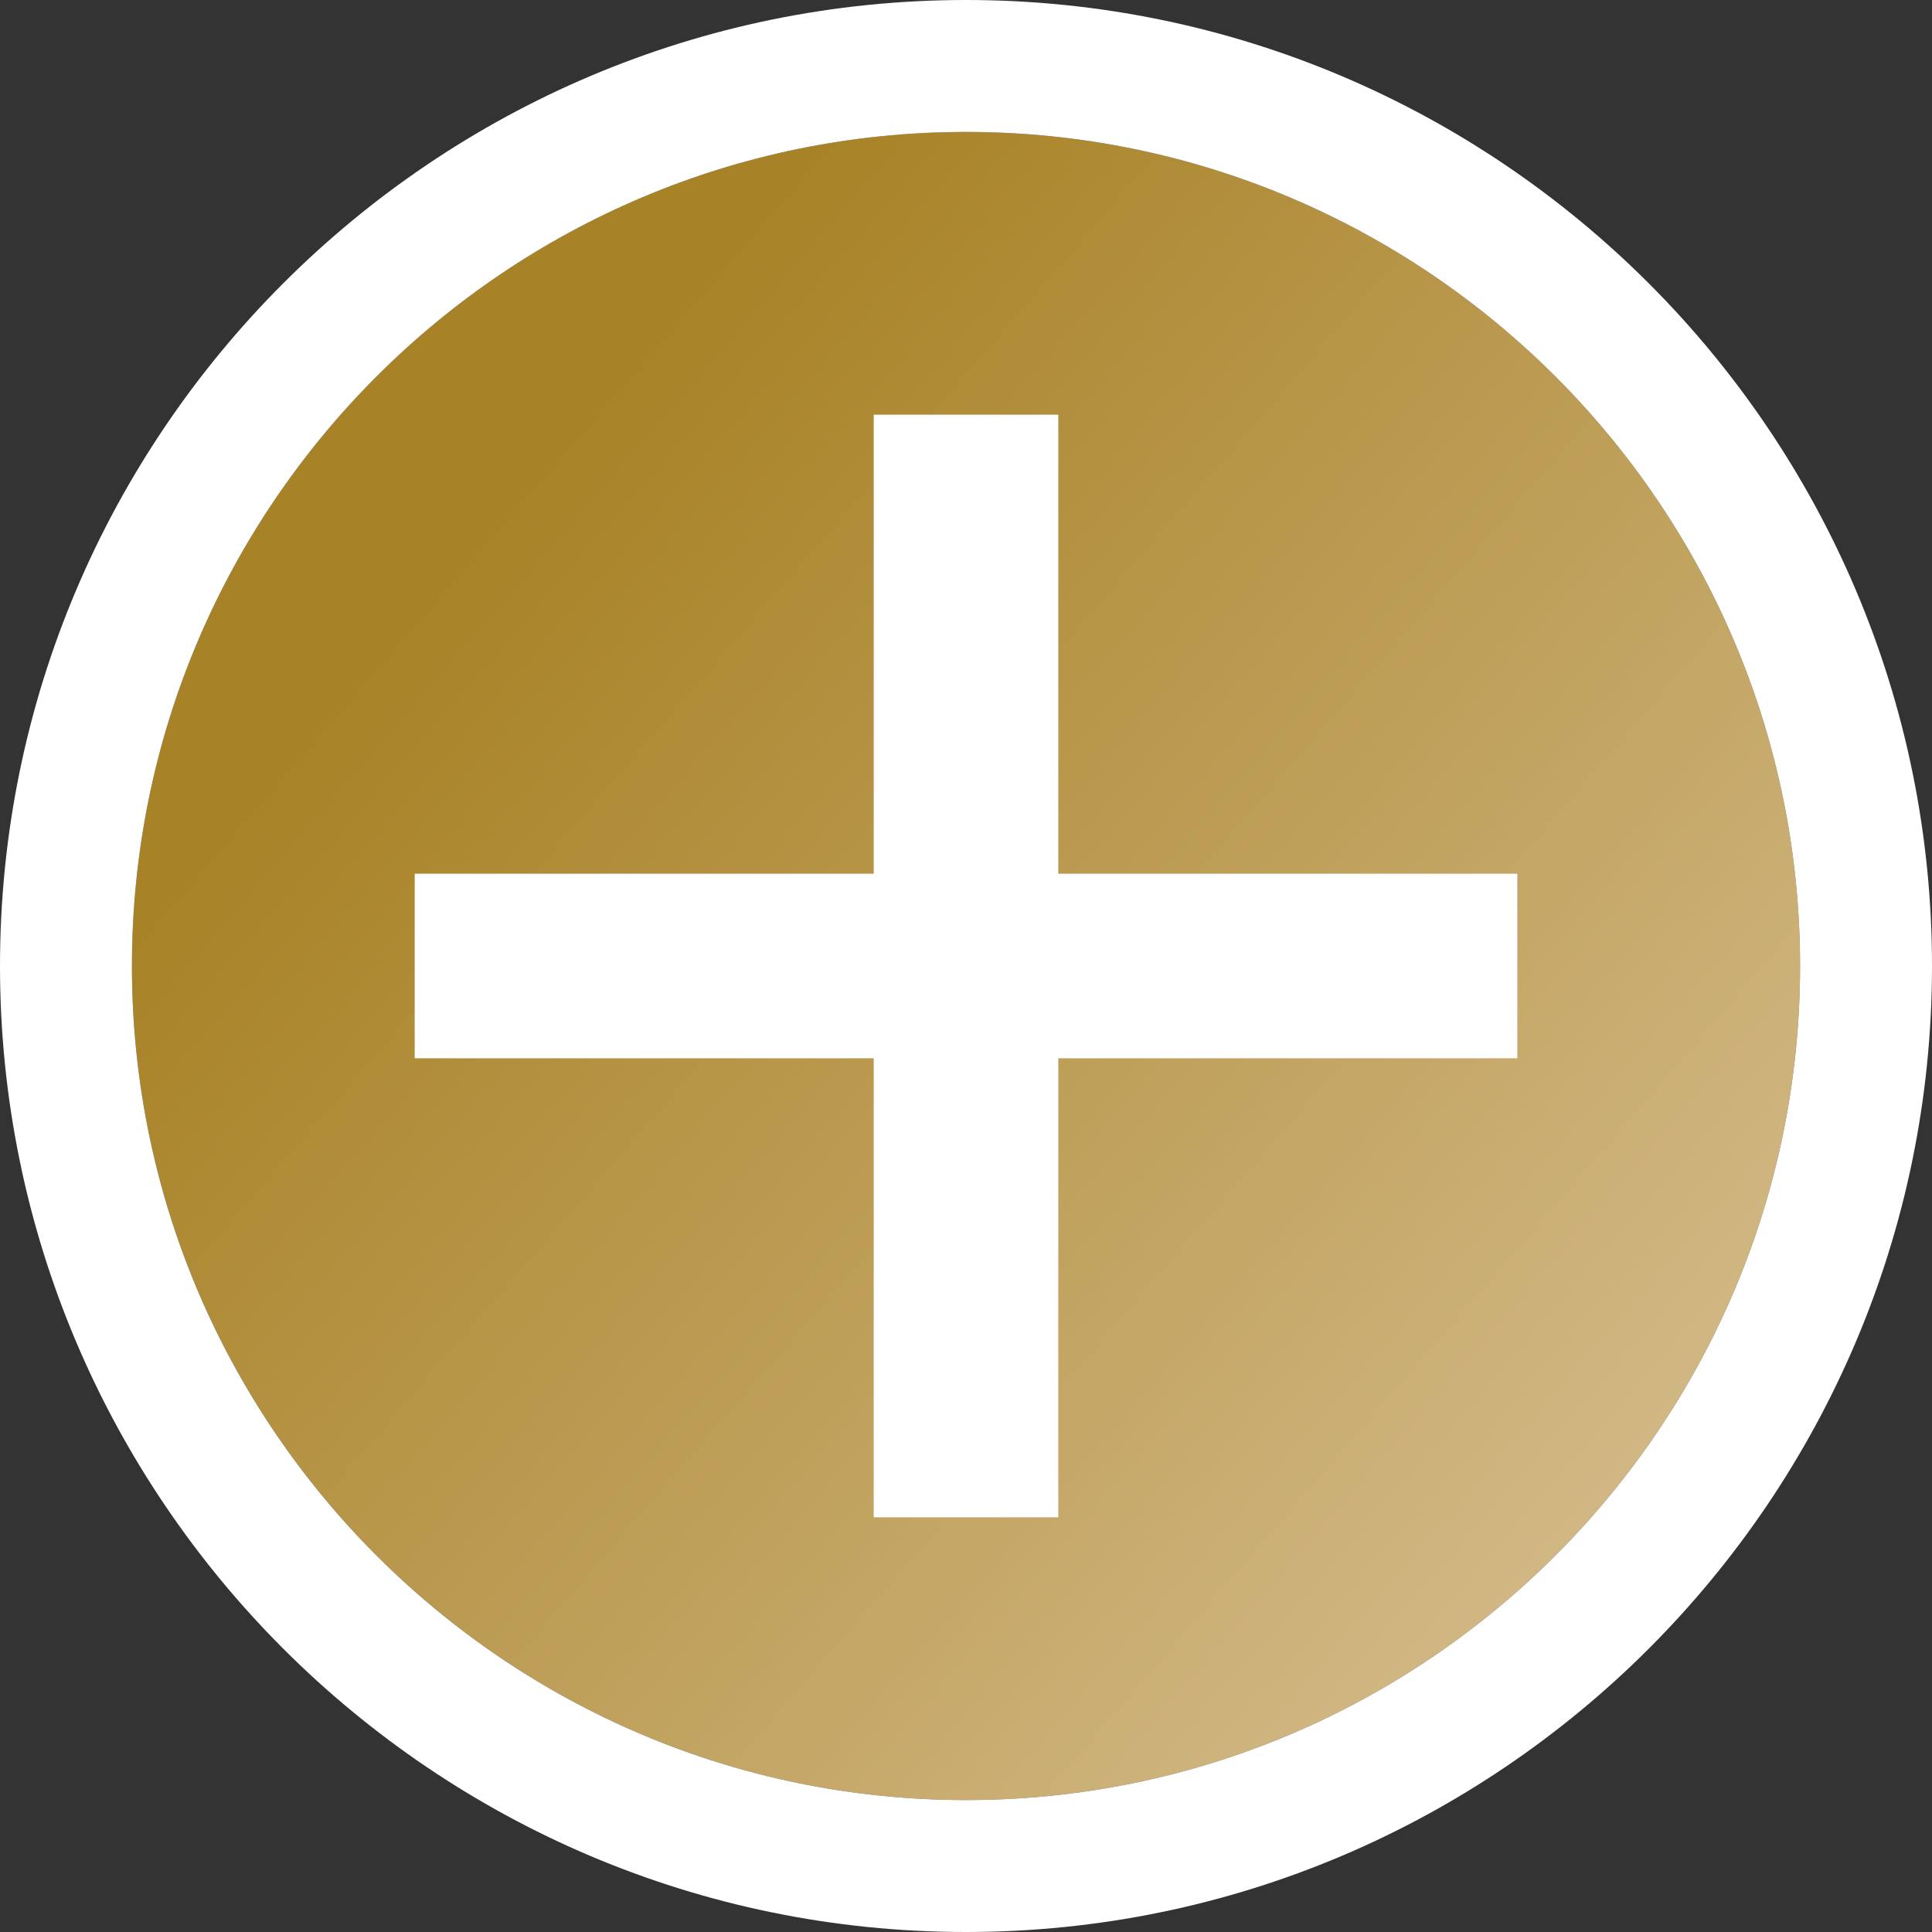<?xml version="1.0" encoding="UTF-8"?><svg xmlns="http://www.w3.org/2000/svg" xmlns:xlink="http://www.w3.org/1999/xlink" id="Layer_168e7b3b3ce25b" data-name="Layer 1" viewBox="0 0 95.04 95.04" aria-hidden="true" width="95px" height="95px">
  <rect x="0" y="0" width="95.04" height="95.04" fill="#333333" stroke="none"/>
  <defs><linearGradient class="cerosgradient" data-cerosgradient="true" id="CerosGradient_id6a8130fe0" gradientUnits="userSpaceOnUse" x1="50%" y1="100%" x2="50%" y2="0%"><stop offset="0%" stop-color="#d1d1d1"/><stop offset="100%" stop-color="#d1d1d1"/></linearGradient>
    <style>
      .cls-1-68e7b3b3ce25b{
        fill: url(#New_Gradient_Swatch68e7b3b3ce25b);
      }

      .cls-2-68e7b3b3ce25b{
        fill: #fff;
      }
    </style>
    <linearGradient id="New_Gradient_Swatch68e7b3b3ce25b" data-name="New Gradient Swatch" x1="23.19" y1="26.41" x2="102.88" y2="95.54" gradientUnits="userSpaceOnUse">
      <stop offset="0" stop-color="#a88226"/>
      <stop offset="1" stop-color="#e3cfad"/>
    </linearGradient>
  </defs>
  <path class="cls-1-68e7b3b3ce25b" d="M47.52,6.49C24.89,6.49,6.49,24.89,6.49,47.52c0,22.62,18.41,41.03,41.03,41.03s41.03-18.41,41.03-41.03S70.14,6.49,47.52,6.49Z"/>
  <g>
    <path class="cls-2-68e7b3b3ce25b" d="M47.52,0c26.2,0,47.52,21.32,47.52,47.52,0,26.2-21.32,47.52-47.52,47.52C21.32,95.04,0,73.72,0,47.52,0,21.32,21.32,0,47.52,0ZM47.52,88.55c22.62,0,41.03-18.41,41.03-41.03S70.14,6.49,47.52,6.49c-22.62,0-41.03,18.4-41.03,41.03,0,22.62,18.4,41.03,41.03,41.03Z"/>
    <polygon class="cls-2-68e7b3b3ce25b" points="20.4 52.06 42.98 52.06 42.98 74.64 52.06 74.64 52.06 52.06 74.64 52.06 74.64 42.98 52.06 42.98 52.06 20.4 42.98 20.4 42.98 42.98 20.4 42.98 20.4 52.06"/>
  </g>
</svg>